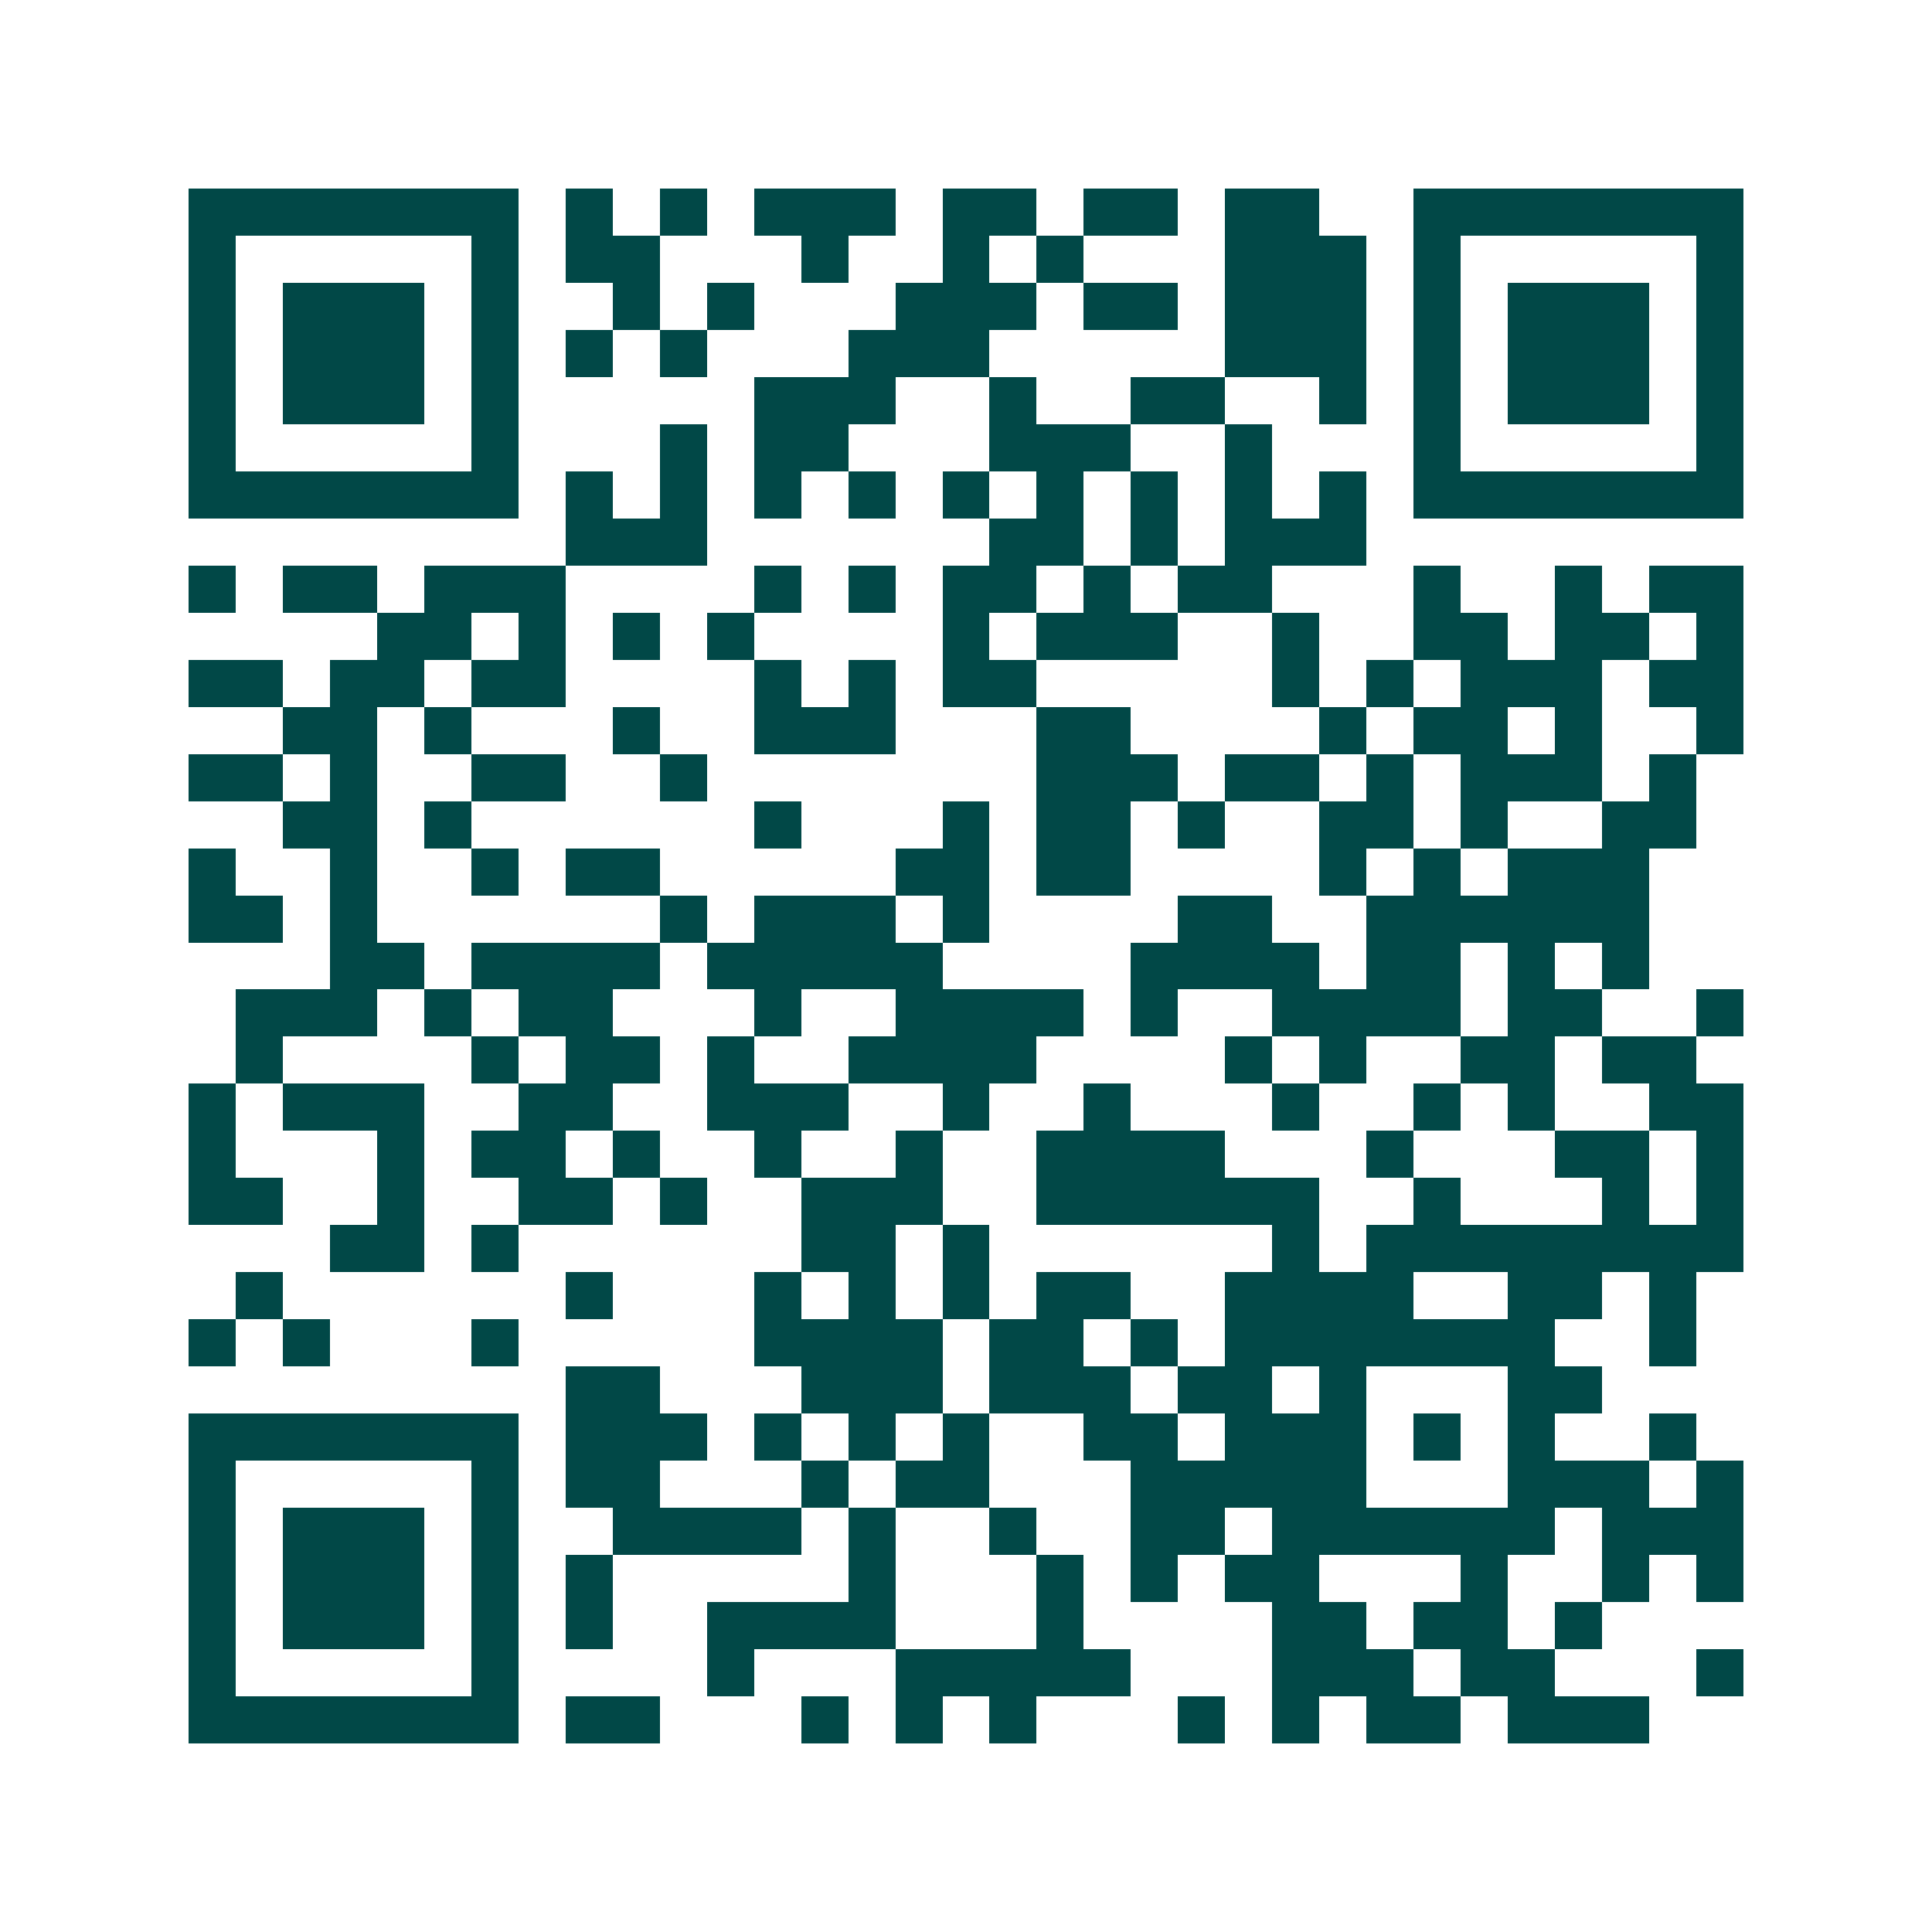 <svg xmlns="http://www.w3.org/2000/svg" width="200" height="200" viewBox="0 0 41 41" shape-rendering="crispEdges"><path fill="#ffffff" d="M0 0h41v41H0z"/><path stroke="#014847" d="M4 4.5h7m1 0h1m1 0h1m1 0h3m1 0h2m1 0h2m1 0h2m2 0h7M4 5.5h1m5 0h1m1 0h2m3 0h1m2 0h1m1 0h1m3 0h3m1 0h1m5 0h1M4 6.5h1m1 0h3m1 0h1m2 0h1m1 0h1m3 0h3m1 0h2m1 0h3m1 0h1m1 0h3m1 0h1M4 7.5h1m1 0h3m1 0h1m1 0h1m1 0h1m3 0h3m5 0h3m1 0h1m1 0h3m1 0h1M4 8.5h1m1 0h3m1 0h1m5 0h3m2 0h1m2 0h2m2 0h1m1 0h1m1 0h3m1 0h1M4 9.5h1m5 0h1m3 0h1m1 0h2m3 0h3m2 0h1m3 0h1m5 0h1M4 10.5h7m1 0h1m1 0h1m1 0h1m1 0h1m1 0h1m1 0h1m1 0h1m1 0h1m1 0h1m1 0h7M12 11.5h3m6 0h2m1 0h1m1 0h3M4 12.5h1m1 0h2m1 0h3m4 0h1m1 0h1m1 0h2m1 0h1m1 0h2m3 0h1m2 0h1m1 0h2M8 13.5h2m1 0h1m1 0h1m1 0h1m4 0h1m1 0h3m2 0h1m2 0h2m1 0h2m1 0h1M4 14.5h2m1 0h2m1 0h2m4 0h1m1 0h1m1 0h2m5 0h1m1 0h1m1 0h3m1 0h2M6 15.5h2m1 0h1m3 0h1m2 0h3m3 0h2m4 0h1m1 0h2m1 0h1m2 0h1M4 16.5h2m1 0h1m2 0h2m2 0h1m7 0h3m1 0h2m1 0h1m1 0h3m1 0h1M6 17.5h2m1 0h1m6 0h1m3 0h1m1 0h2m1 0h1m2 0h2m1 0h1m2 0h2M4 18.5h1m2 0h1m2 0h1m1 0h2m5 0h2m1 0h2m4 0h1m1 0h1m1 0h3M4 19.5h2m1 0h1m6 0h1m1 0h3m1 0h1m4 0h2m2 0h6M7 20.5h2m1 0h4m1 0h5m4 0h4m1 0h2m1 0h1m1 0h1M5 21.5h3m1 0h1m1 0h2m3 0h1m2 0h4m1 0h1m2 0h4m1 0h2m2 0h1M5 22.5h1m4 0h1m1 0h2m1 0h1m2 0h4m4 0h1m1 0h1m2 0h2m1 0h2M4 23.5h1m1 0h3m2 0h2m2 0h3m2 0h1m2 0h1m3 0h1m2 0h1m1 0h1m2 0h2M4 24.5h1m3 0h1m1 0h2m1 0h1m2 0h1m2 0h1m2 0h4m3 0h1m3 0h2m1 0h1M4 25.5h2m2 0h1m2 0h2m1 0h1m2 0h3m2 0h6m2 0h1m3 0h1m1 0h1M7 26.5h2m1 0h1m6 0h2m1 0h1m6 0h1m1 0h8M5 27.5h1m6 0h1m3 0h1m1 0h1m1 0h1m1 0h2m2 0h4m2 0h2m1 0h1M4 28.5h1m1 0h1m3 0h1m5 0h4m1 0h2m1 0h1m1 0h7m2 0h1M12 29.5h2m3 0h3m1 0h3m1 0h2m1 0h1m3 0h2M4 30.5h7m1 0h3m1 0h1m1 0h1m1 0h1m2 0h2m1 0h3m1 0h1m1 0h1m2 0h1M4 31.5h1m5 0h1m1 0h2m3 0h1m1 0h2m3 0h5m3 0h3m1 0h1M4 32.5h1m1 0h3m1 0h1m2 0h4m1 0h1m2 0h1m2 0h2m1 0h6m1 0h3M4 33.5h1m1 0h3m1 0h1m1 0h1m5 0h1m3 0h1m1 0h1m1 0h2m3 0h1m2 0h1m1 0h1M4 34.5h1m1 0h3m1 0h1m1 0h1m2 0h4m3 0h1m4 0h2m1 0h2m1 0h1M4 35.5h1m5 0h1m4 0h1m3 0h5m3 0h3m1 0h2m3 0h1M4 36.5h7m1 0h2m3 0h1m1 0h1m1 0h1m3 0h1m1 0h1m1 0h2m1 0h3"/></svg>
